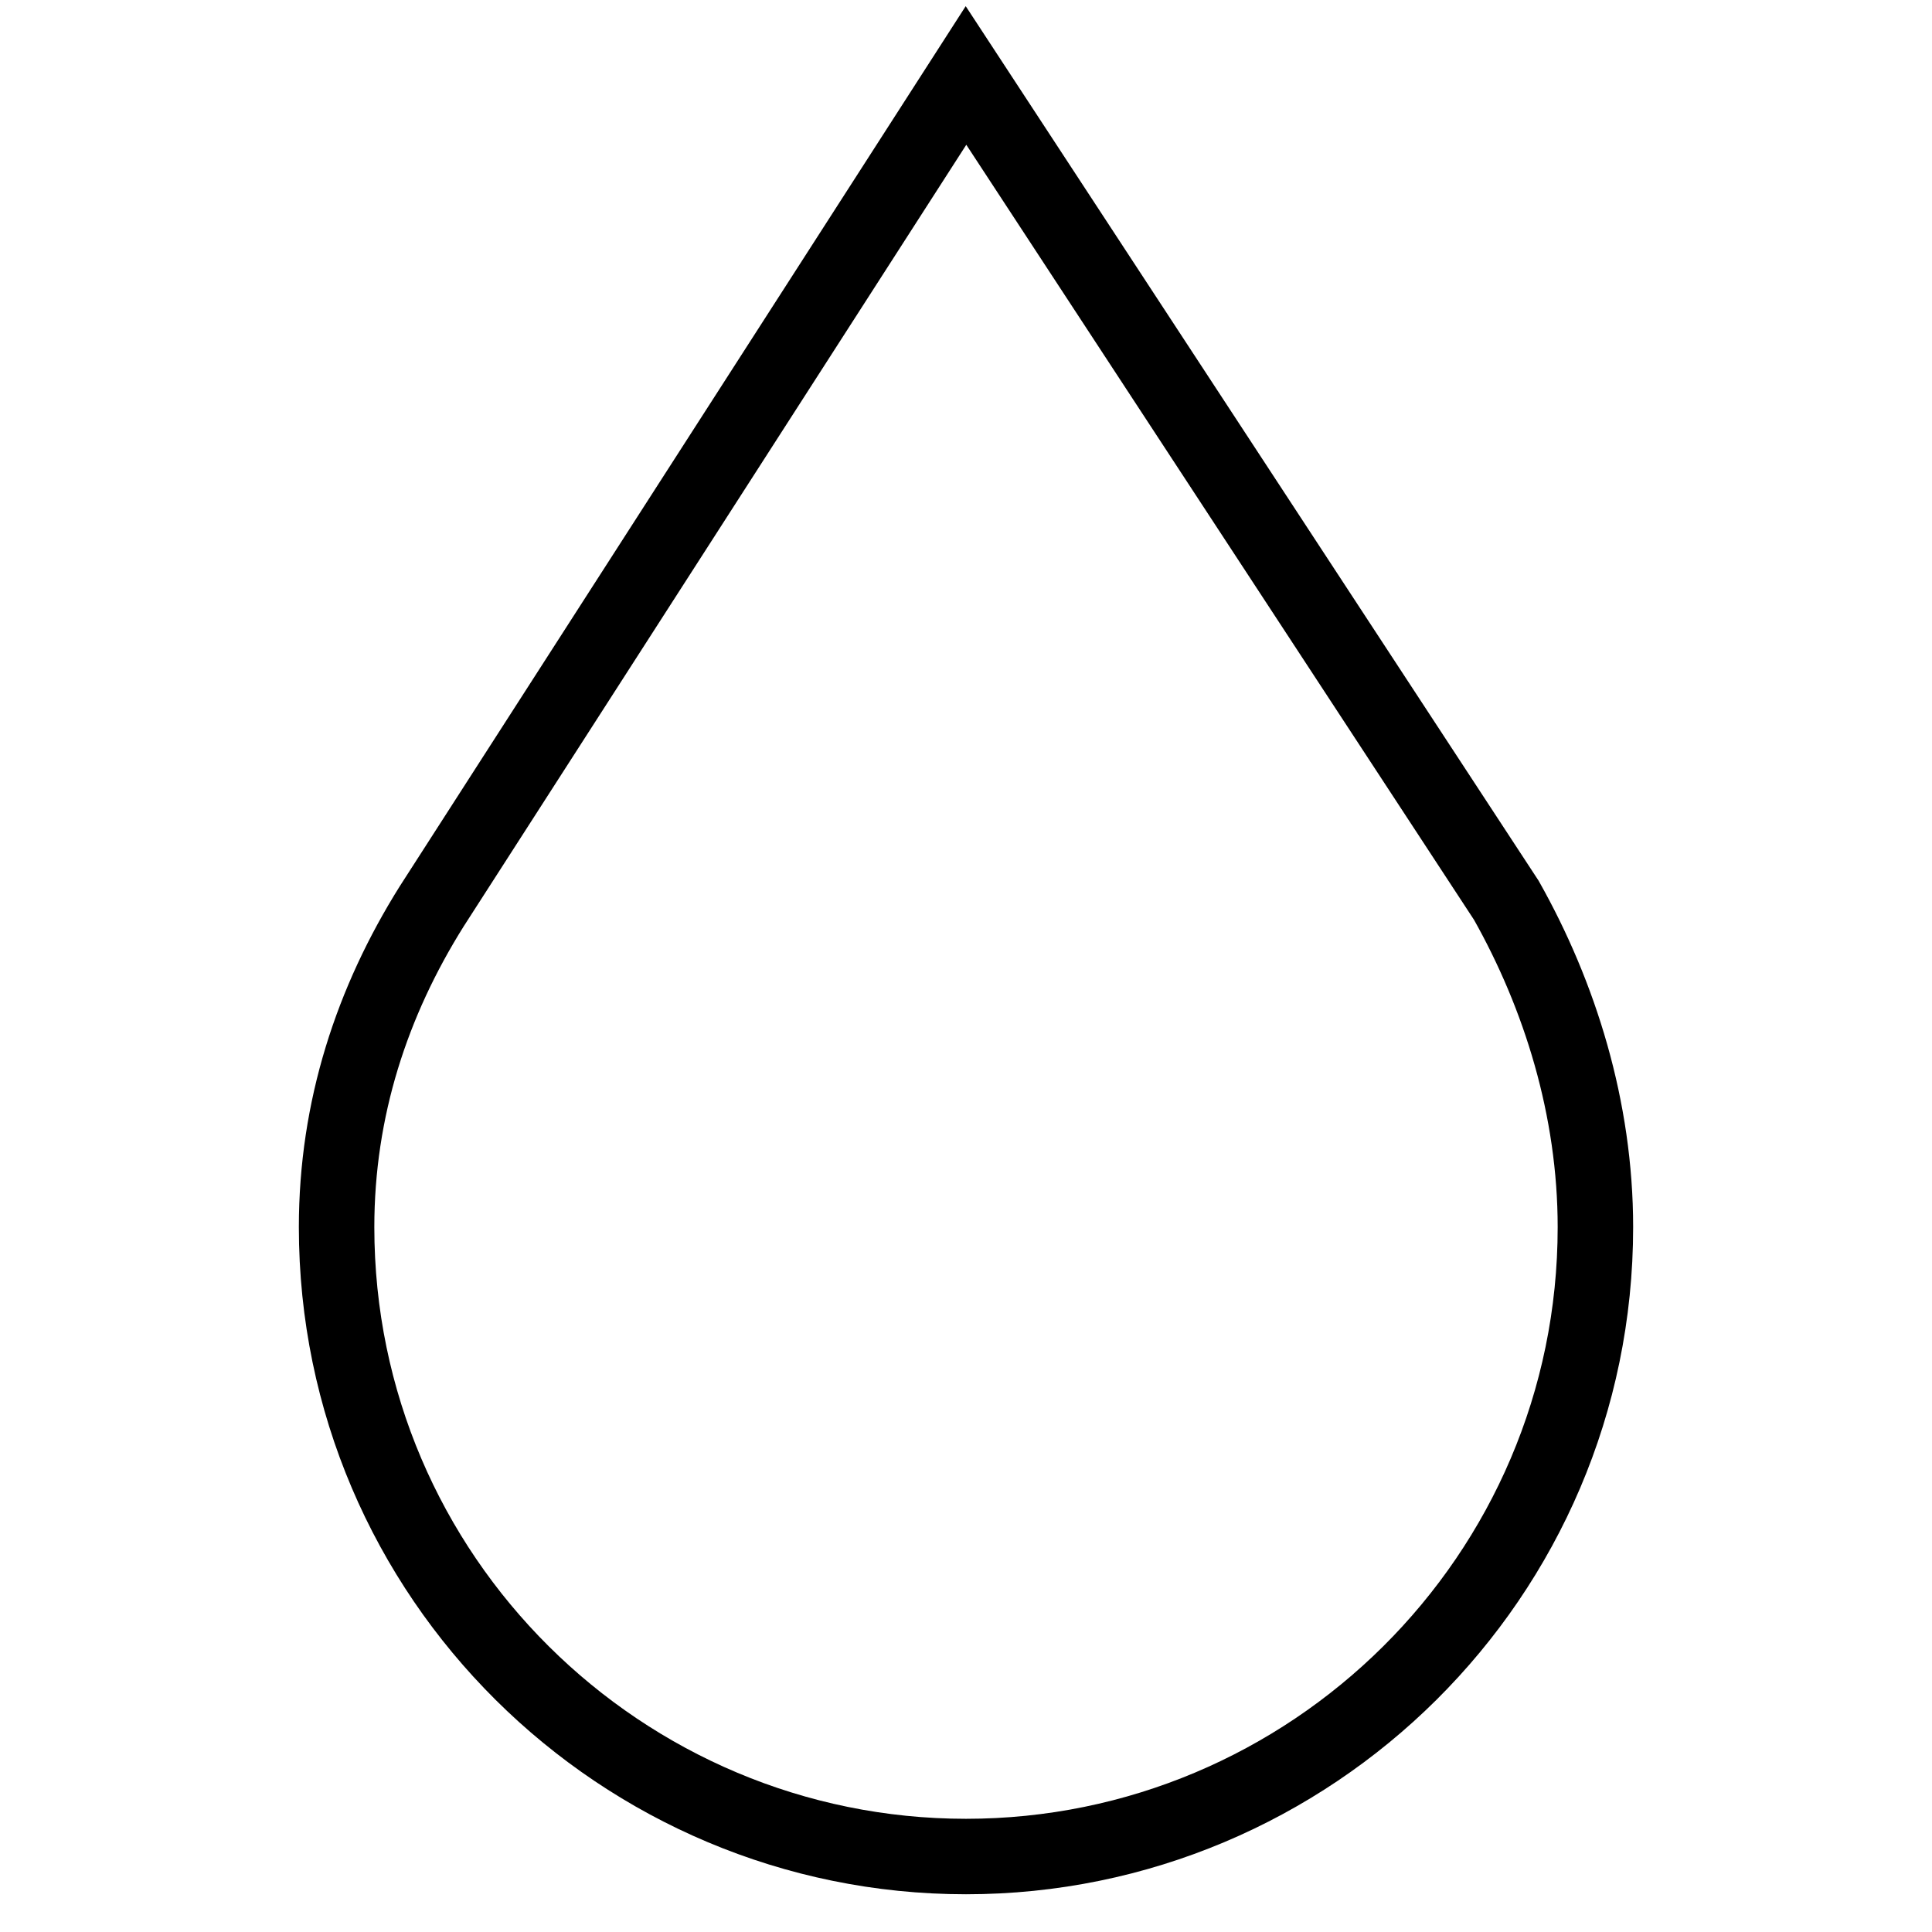 <?xml version="1.0" encoding="utf-8"?>
<!-- Svg Vector Icons : http://www.onlinewebfonts.com/icon -->
<!DOCTYPE svg PUBLIC "-//W3C//DTD SVG 1.1//EN" "http://www.w3.org/Graphics/SVG/1.1/DTD/svg11.dtd">
<svg version="1.1" xmlns="http://www.w3.org/2000/svg" xmlns:xlink="http://www.w3.org/1999/xlink" x="0px" y="0px" viewBox="0 0 256 256" enable-background="new 0 0 256 256" xml:space="preserve">
<g> <path stroke-width="10" fill-opacity="0" stroke="#000000"  d="M44.6,162.6C44.6,209,82.4,246,128,246c45.6,0,83.4-37,83.4-83.4c0-15.7-4.7-30.7-11.8-43.3L128,10 L57.2,120.1C49.3,132.7,44.6,146.9,44.6,162.6z"/></g>
</svg>